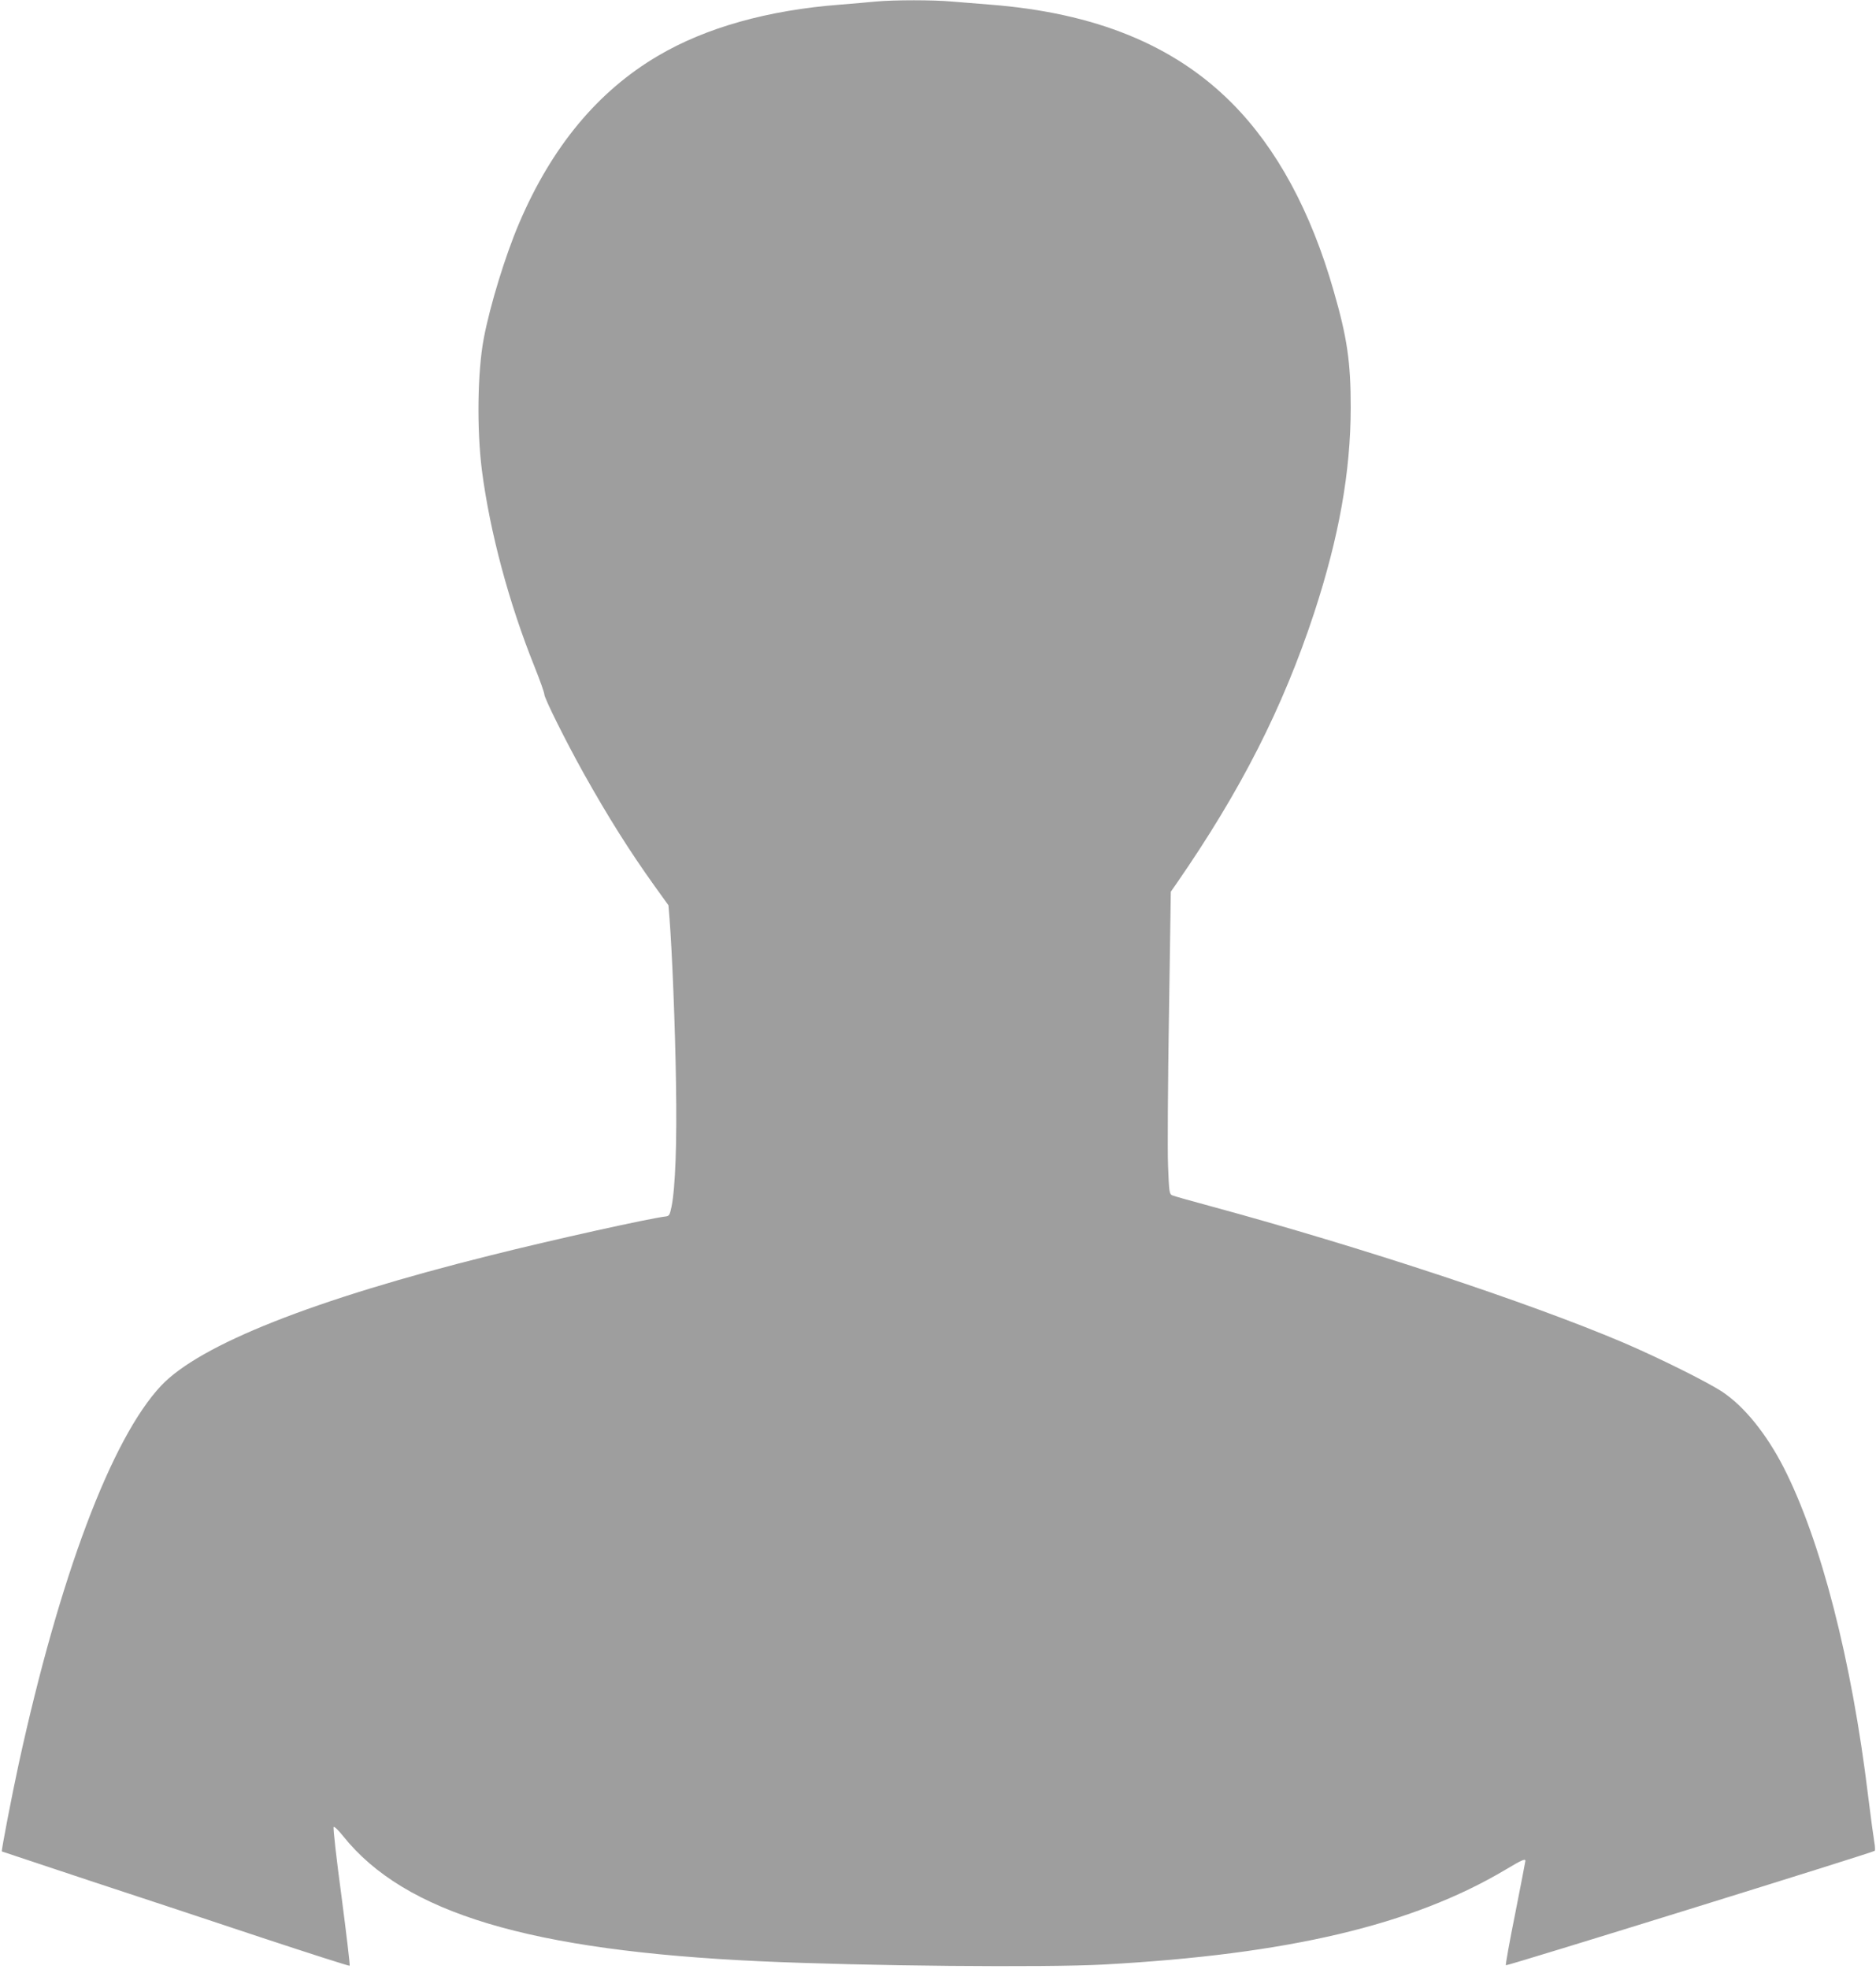 <?xml version="1.0" standalone="no"?>
<!DOCTYPE svg PUBLIC "-//W3C//DTD SVG 20010904//EN"
 "http://www.w3.org/TR/2001/REC-SVG-20010904/DTD/svg10.dtd">
<svg version="1.0" xmlns="http://www.w3.org/2000/svg"
 width="1220pt" height="1280pt" viewBox="0 0 1220 1280"
 preserveAspectRatio="xMidYMid meet">
<g transform="translate(0,1280) scale(0.1,-0.1)"
fill="#9e9e9e" stroke="none">
<path d="M5695 12790 c-44 -5 -147 -13 -230 -20 -471 -36 -874 -149 -1186
-333 -391 -230 -691 -591 -903 -1088 -89 -208 -189 -533 -230 -749 -41 -217
-46 -590 -12 -858 52 -401 175 -860 342 -1276 35 -87 64 -169 64 -180 0 -25
139 -304 255 -512 159 -284 298 -505 462 -734 l90 -125 7 -85 c17 -217 37
-711 42 -1065 7 -397 -4 -686 -29 -810 -11 -53 -15 -60 -37 -63 -102 -11 -747
-154 -1140 -253 -1148 -286 -1890 -580 -2142 -847 -323 -343 -661 -1241 -927
-2462 -44 -203 -113 -561 -109 -566 2 -1 257 -86 568 -189 311 -102 818 -270
1127 -373 309 -102 564 -184 567 -181 3 3 -21 205 -53 450 -33 244 -56 448
-51 452 4 5 32 -22 62 -60 400 -500 1213 -744 2713 -813 687 -31 1850 -42
2235 -21 1199 66 2003 256 2610 616 105 63 130 74 130 58 0 -5 -30 -158 -66
-341 -37 -183 -64 -335 -61 -338 6 -6 2387 733 2399 744 3 4 2 30 -3 57 -5 28
-23 161 -40 298 -107 886 -308 1665 -550 2138 -112 218 -255 395 -397 490 -98
65 -414 222 -650 323 -616 261 -1693 617 -2684 886 -123 33 -232 64 -244 69
-20 9 -21 19 -28 193 -4 100 -1 543 6 982 l12 799 39 56 c417 603 689 1138
893 1756 162 495 237 915 238 1335 0 296 -23 455 -111 759 -148 518 -371 929
-662 1221 -376 378 -890 587 -1573 640 -79 6 -190 15 -248 20 -120 11 -376 11
-495 0z"/>
</g>
</svg>
